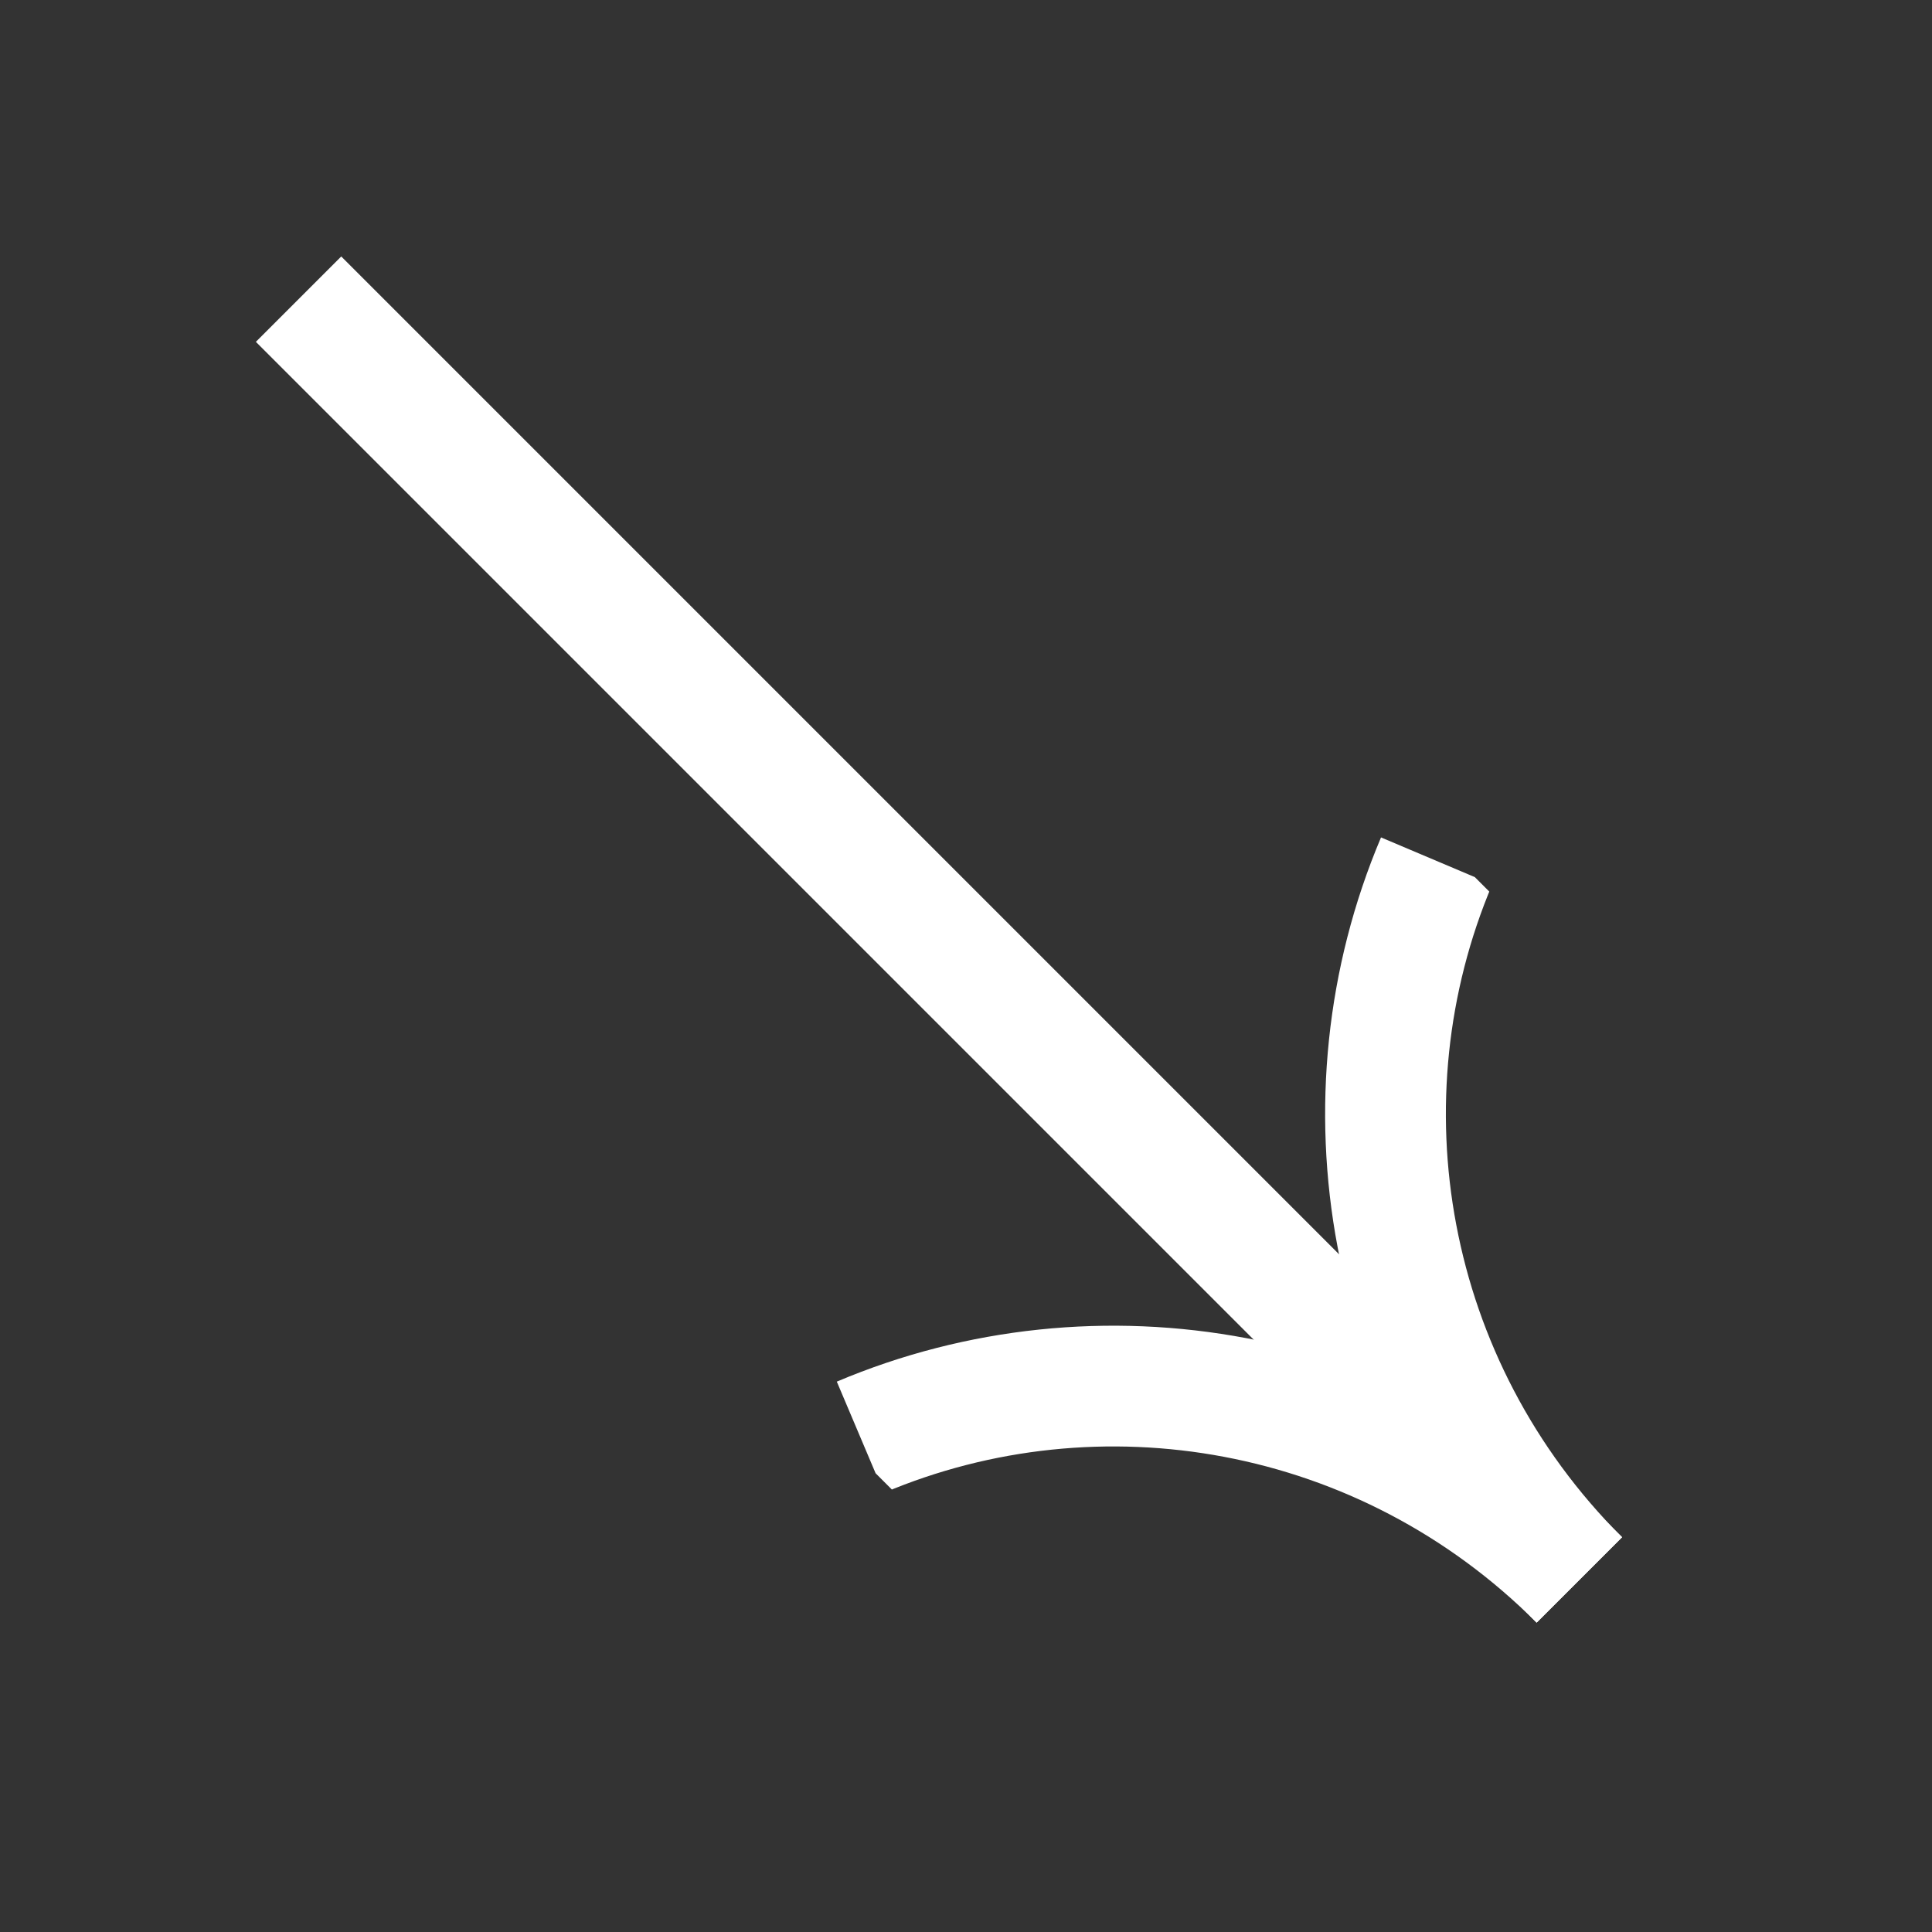 <svg xmlns="http://www.w3.org/2000/svg" width="32" height="32" viewBox="0 0 32 32" fill="none"><rect x="0" y="0" width="32" height="32" fill="#333333" stroke="none"/><g clip-path="url(#clip0_77_171)"><path d="M26.158 26.168C22.92 22.93 22.131 18.192 23.795 14.26" stroke="white" stroke-width="2" stroke-miterlimit="10"></path><path d="M26.158 26.168C22.92 22.93 18.183 22.14 14.25 23.805" stroke="white" stroke-width="2" stroke-miterlimit="10"></path><path d="M26.158 26.168L4.945 4.955" stroke="white" stroke-width="2" stroke-miterlimit="10"></path></g><defs><clipPath id="clip0_77_171"><rect width="30" height="14" fill="white" transform="translate(9.9) rotate(45)"></rect></clipPath></defs></svg>
